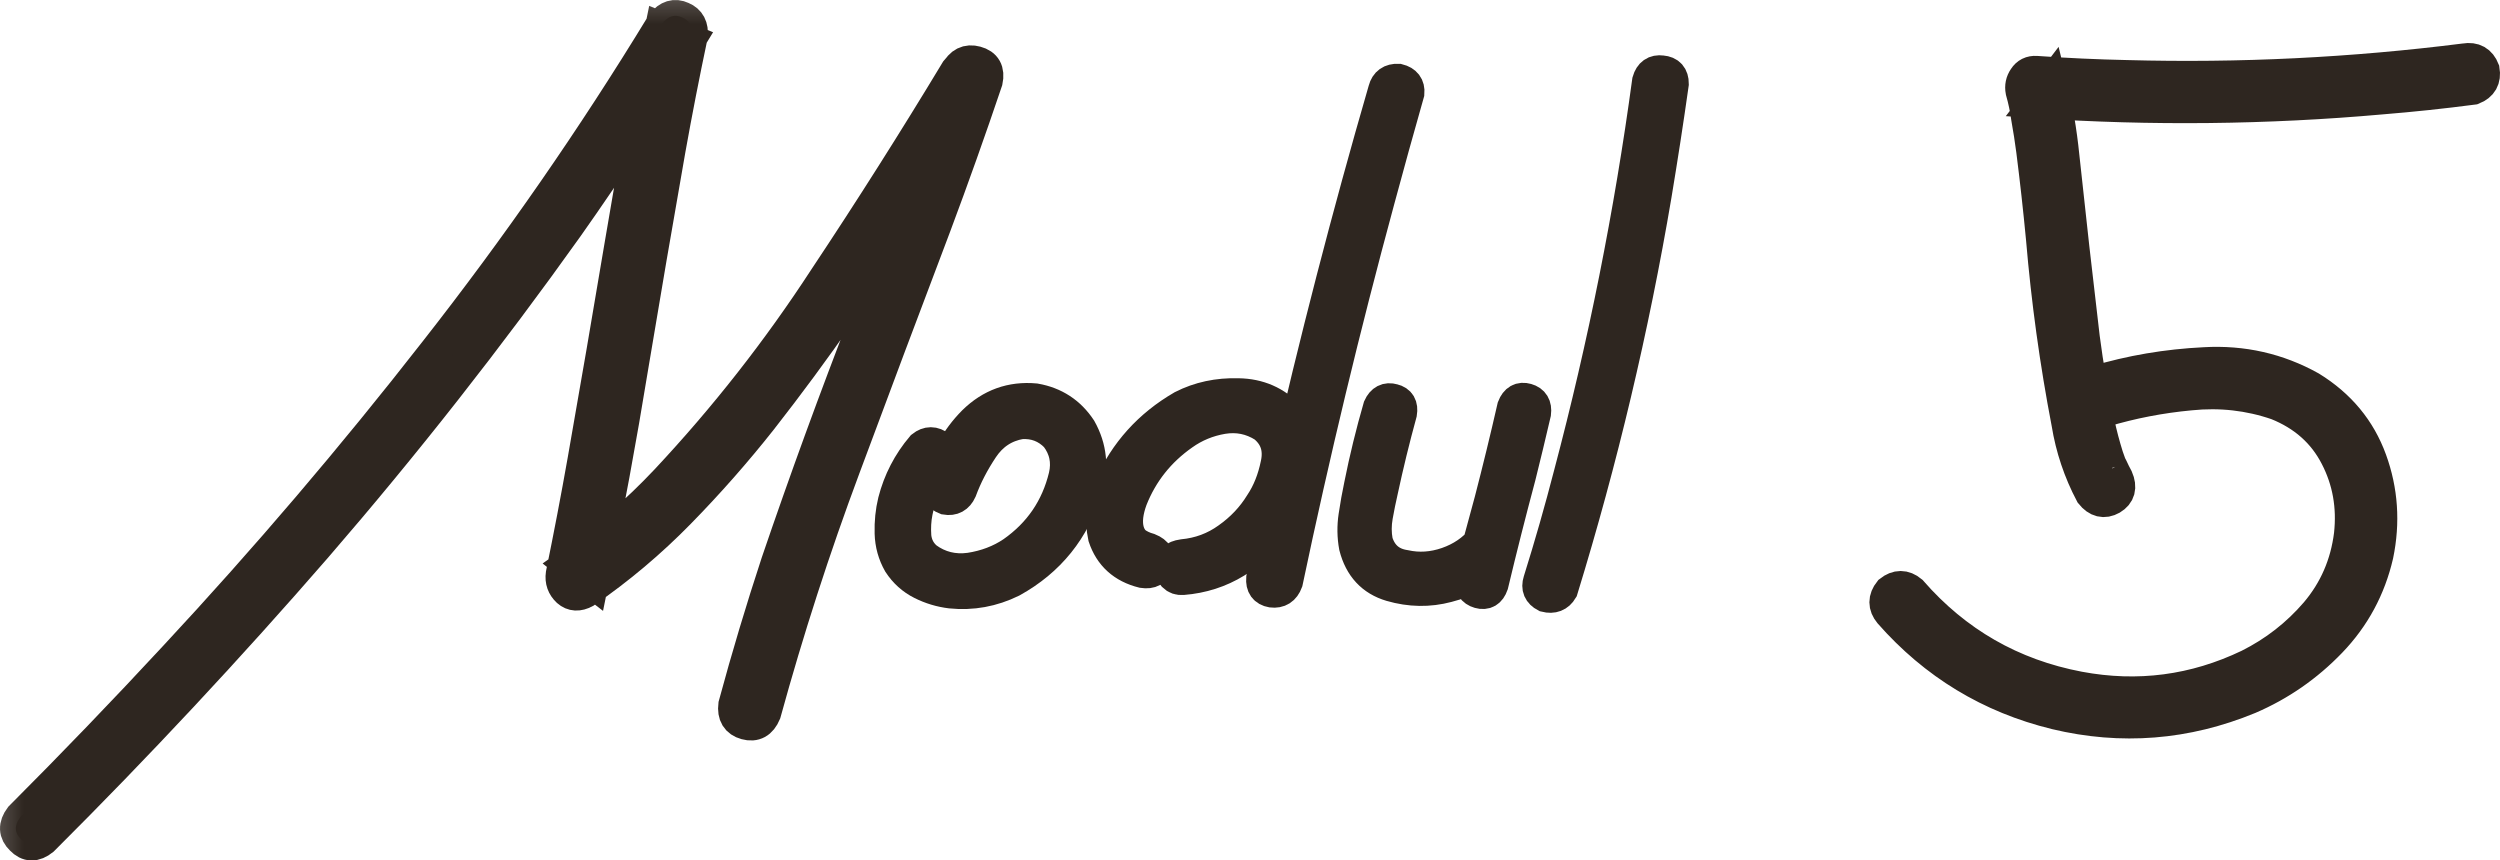 <?xml version="1.0" encoding="UTF-8"?> <svg xmlns="http://www.w3.org/2000/svg" viewBox="0 0 94.738 32.607" fill="none"><mask id="path-1-outside-1_57_1198" maskUnits="userSpaceOnUse" x="-1.6" y="-1.6" width="384.047" height="136.017" fill="black"><rect fill="white" x="-0.4" y="-0.4" width="96" height="34"></rect><path d="M36.223 2.735C36.398 2.384 36.656 2.255 36.996 2.348C37.348 2.442 37.482 2.682 37.4 3.069C36.779 4.909 36.129 6.737 35.449 8.553C34.289 11.612 33.141 14.671 32.004 17.729C30.867 20.776 29.865 23.876 28.998 27.028C28.846 27.391 28.599 27.526 28.26 27.432C27.92 27.339 27.773 27.098 27.82 26.712C28.312 24.895 28.851 23.096 29.437 21.315C30.504 18.186 31.635 15.087 32.83 12.016C34.025 8.946 35.156 5.852 36.223 2.735ZM1.629 31.827C1.324 32.073 1.049 32.067 0.803 31.809C0.545 31.563 0.533 31.282 0.768 30.966C2.76 28.973 4.711 26.946 6.621 24.884C10.078 21.169 13.365 17.313 16.482 13.317C19.6 9.344 22.471 5.202 25.096 0.889C25.318 0.608 25.57 0.532 25.852 0.661C26.133 0.778 26.256 1.012 26.221 1.364C25.916 2.805 25.635 4.247 25.377 5.688C24.896 8.419 24.428 11.155 23.971 13.897C23.525 16.639 23.021 19.37 22.459 22.089C22.154 21.854 21.855 21.62 21.562 21.385C22.898 20.448 24.129 19.382 25.254 18.186C27.48 15.807 29.478 13.259 31.248 10.54C32.971 7.95 34.635 5.325 36.24 2.665C36.486 2.348 36.762 2.284 37.066 2.471C37.383 2.647 37.459 2.917 37.295 3.28C36.404 4.745 35.502 6.204 34.588 7.657C32.83 10.516 30.92 13.264 28.857 15.901C27.885 17.132 26.848 18.309 25.746 19.434C24.656 20.548 23.467 21.55 22.178 22.44C21.92 22.581 21.697 22.569 21.51 22.405C21.322 22.229 21.246 22.012 21.281 21.755C21.574 20.325 21.85 18.884 22.107 17.43C22.588 14.7 23.057 11.969 23.514 9.239C23.971 6.497 24.48 3.766 25.043 1.048C25.418 1.2 25.787 1.352 26.15 1.505C24.685 3.93 23.139 6.298 21.51 8.606C18.521 12.801 15.346 16.844 11.982 20.735C8.666 24.555 5.215 28.253 1.629 31.827Z"></path><path d="M34.939 16.921C35.162 16.745 35.385 16.745 35.607 16.921C35.783 17.143 35.783 17.366 35.607 17.589C35.162 18.116 34.875 18.719 34.746 19.399C34.687 19.692 34.67 20.003 34.693 20.331C34.728 20.659 34.869 20.928 35.115 21.139C35.596 21.491 36.141 21.626 36.75 21.544C37.359 21.45 37.898 21.245 38.367 20.928C39.387 20.214 40.043 19.253 40.336 18.046C40.465 17.495 40.359 16.997 40.02 16.552C39.656 16.176 39.211 16.007 38.683 16.042C38.074 16.147 37.594 16.464 37.242 16.991C36.89 17.518 36.615 18.051 36.416 18.591C36.299 18.848 36.105 18.954 35.836 18.907C35.566 18.801 35.455 18.614 35.502 18.344C35.666 17.911 35.854 17.489 36.064 17.079C36.287 16.669 36.562 16.3 36.89 15.971C37.547 15.327 38.326 15.046 39.228 15.128C39.967 15.257 40.541 15.632 40.951 16.253C41.35 16.968 41.426 17.723 41.18 18.52C40.711 20.079 39.768 21.251 38.35 22.036C37.611 22.399 36.838 22.54 36.029 22.458C35.643 22.411 35.273 22.3 34.922 22.124C34.57 21.948 34.283 21.69 34.061 21.35C33.861 20.999 33.756 20.618 33.744 20.208C33.732 19.786 33.773 19.382 33.867 18.995C34.066 18.221 34.424 17.53 34.939 16.921Z"></path><path d="M52.447 3.403C52.518 3.134 52.699 3.005 52.992 3.016C53.273 3.087 53.402 3.257 53.379 3.526C52.992 4.885 52.617 6.239 52.254 7.587C50.953 12.38 49.793 17.202 48.773 22.053C48.668 22.335 48.475 22.458 48.193 22.423C47.924 22.376 47.801 22.206 47.824 21.913C48.117 20.542 48.416 19.171 48.721 17.8C49.822 12.971 51.064 8.173 52.447 3.403ZM44.818 21.948C44.678 21.96 44.56 21.919 44.467 21.825C44.373 21.719 44.326 21.608 44.326 21.491C44.326 21.233 44.49 21.081 44.818 21.034C45.451 20.975 46.02 20.764 46.523 20.401C47.039 20.038 47.455 19.598 47.771 19.083C48.053 18.661 48.252 18.163 48.369 17.589C48.498 17.003 48.34 16.528 47.895 16.165C47.414 15.86 46.892 15.755 46.33 15.848C45.779 15.942 45.281 16.147 44.836 16.464C43.934 17.096 43.283 17.917 42.885 18.925C42.803 19.147 42.75 19.358 42.726 19.557C42.703 19.768 42.715 19.956 42.762 20.12C42.808 20.284 42.89 20.425 43.008 20.542C43.16 20.659 43.342 20.747 43.553 20.805C43.846 20.923 43.951 21.11 43.869 21.368C43.799 21.626 43.611 21.731 43.307 21.684C42.556 21.497 42.064 21.051 41.83 20.348C41.689 19.692 41.766 19.053 42.059 18.432C42.633 17.132 43.547 16.118 44.801 15.391C45.445 15.063 46.154 14.911 46.928 14.934C47.701 14.946 48.346 15.227 48.861 15.778C49.318 16.399 49.459 17.091 49.283 17.852C49.119 18.614 48.82 19.282 48.387 19.856C47.965 20.442 47.449 20.923 46.84 21.298C46.23 21.673 45.557 21.889 44.818 21.948Z"></path><path d="M56.561 22.159C56.467 22.428 56.297 22.528 56.051 22.458C55.805 22.387 55.693 22.212 55.717 21.93C55.811 21.509 55.91 21.081 56.016 20.647C56.168 20.085 56.32 19.522 56.473 18.96C56.777 17.788 57.064 16.61 57.334 15.426C57.439 15.157 57.615 15.057 57.861 15.128C58.107 15.198 58.213 15.374 58.178 15.655C57.99 16.464 57.797 17.266 57.598 18.063C57.234 19.423 56.889 20.788 56.561 22.159ZM52.254 15.426C52.371 15.169 52.553 15.075 52.799 15.145C53.045 15.204 53.144 15.374 53.098 15.655C52.828 16.639 52.588 17.624 52.377 18.608C52.307 18.913 52.242 19.229 52.184 19.557C52.125 19.885 52.125 20.208 52.184 20.524C52.348 21.051 52.699 21.356 53.238 21.438C53.766 21.555 54.299 21.52 54.838 21.333C55.377 21.145 55.816 20.846 56.156 20.436C56.355 20.26 56.561 20.26 56.771 20.436C56.935 20.635 56.935 20.841 56.771 21.051C56.256 21.649 55.617 22.042 54.855 22.229C54.152 22.417 53.437 22.405 52.711 22.194C51.996 21.983 51.539 21.491 51.34 20.718C51.269 20.331 51.264 19.944 51.322 19.557C51.381 19.159 51.451 18.766 51.533 18.38C51.732 17.384 51.973 16.399 52.254 15.426Z"></path><path d="M62.449 3.069C62.531 2.788 62.707 2.665 62.976 2.7C63.258 2.723 63.398 2.882 63.398 3.175C63.199 4.581 62.982 5.987 62.748 7.393C61.893 12.444 60.709 17.43 59.197 22.352C59.057 22.587 58.846 22.669 58.565 22.598C58.318 22.469 58.236 22.276 58.318 22.018C58.74 20.671 59.127 19.317 59.478 17.958C60.779 13.048 61.769 8.085 62.449 3.069Z"></path><path d="M79.728 15.585C79.353 15.632 79.119 15.491 79.025 15.163C78.943 14.835 79.072 14.6 79.412 14.46C80.736 14.061 82.113 13.827 83.543 13.757C84.984 13.675 86.326 13.979 87.568 14.671C88.67 15.35 89.432 16.27 89.853 17.43C90.275 18.591 90.357 19.792 90.1 21.034C89.807 22.3 89.215 23.395 88.324 24.321C87.433 25.247 86.402 25.962 85.23 26.465C82.84 27.45 80.396 27.643 77.9 27.046C75.404 26.436 73.307 25.165 71.607 23.231C71.385 22.962 71.385 22.686 71.607 22.405C71.889 22.182 72.164 22.182 72.434 22.405C74.133 24.35 76.248 25.563 78.779 26.044C81.017 26.465 83.162 26.184 85.213 25.2C86.197 24.708 87.047 24.046 87.762 23.214C88.477 22.37 88.904 21.385 89.045 20.26C89.162 19.194 88.986 18.21 88.518 17.307C88.049 16.393 87.305 15.731 86.285 15.321C85.23 14.958 84.135 14.835 82.998 14.952C81.873 15.057 80.783 15.268 79.728 15.585ZM93.404 2.243C93.756 2.184 93.996 2.319 94.125 2.647C94.184 2.999 94.049 3.239 93.721 3.368C92.561 3.52 91.4 3.643 90.24 3.737C85.893 4.124 81.533 4.171 77.162 3.878C77.349 3.632 77.537 3.385 77.725 3.139C77.947 4.053 78.105 4.979 78.199 5.917C78.445 8.237 78.703 10.528 78.972 12.79C79.113 13.88 79.301 14.958 79.535 16.024C79.629 16.458 79.74 16.88 79.869 17.29C79.904 17.395 79.939 17.495 79.975 17.589C79.998 17.635 80.016 17.676 80.027 17.712C80.004 17.653 79.998 17.635 80.01 17.659C80.021 17.682 80.033 17.706 80.045 17.729C80.103 17.858 80.168 17.987 80.238 18.116C80.391 18.468 80.32 18.731 80.027 18.907C79.734 19.071 79.471 19.007 79.236 18.714C78.791 17.87 78.492 16.979 78.34 16.042C77.894 13.721 77.572 11.384 77.373 9.028C77.267 7.915 77.144 6.807 77.004 5.706C76.98 5.518 76.951 5.313 76.916 5.091C76.881 4.88 76.846 4.669 76.81 4.458C76.764 4.118 76.693 3.784 76.6 3.456C76.564 3.268 76.6 3.098 76.705 2.946C76.81 2.782 76.963 2.706 77.162 2.718C78.311 2.8 79.453 2.852 80.59 2.876C84.879 2.993 89.15 2.782 93.404 2.243Z"></path></mask><path d="M36.223 2.735C36.398 2.384 36.656 2.255 36.996 2.348C37.348 2.442 37.482 2.682 37.4 3.069C36.779 4.909 36.129 6.737 35.449 8.553C34.289 11.612 33.141 14.671 32.004 17.729C30.867 20.776 29.865 23.876 28.998 27.028C28.846 27.391 28.599 27.526 28.26 27.432C27.92 27.339 27.773 27.098 27.82 26.712C28.312 24.895 28.851 23.096 29.437 21.315C30.504 18.186 31.635 15.087 32.83 12.016C34.025 8.946 35.156 5.852 36.223 2.735ZM1.629 31.827C1.324 32.073 1.049 32.067 0.803 31.809C0.545 31.563 0.533 31.282 0.768 30.966C2.76 28.973 4.711 26.946 6.621 24.884C10.078 21.169 13.365 17.313 16.482 13.317C19.6 9.344 22.471 5.202 25.096 0.889C25.318 0.608 25.57 0.532 25.852 0.661C26.133 0.778 26.256 1.012 26.221 1.364C25.916 2.805 25.635 4.247 25.377 5.688C24.896 8.419 24.428 11.155 23.971 13.897C23.525 16.639 23.021 19.37 22.459 22.089C22.154 21.854 21.855 21.62 21.562 21.385C22.898 20.448 24.129 19.382 25.254 18.186C27.48 15.807 29.478 13.259 31.248 10.54C32.971 7.95 34.635 5.325 36.24 2.665C36.486 2.348 36.762 2.284 37.066 2.471C37.383 2.647 37.459 2.917 37.295 3.28C36.404 4.745 35.502 6.204 34.588 7.657C32.83 10.516 30.92 13.264 28.857 15.901C27.885 17.132 26.848 18.309 25.746 19.434C24.656 20.548 23.467 21.55 22.178 22.44C21.92 22.581 21.697 22.569 21.51 22.405C21.322 22.229 21.246 22.012 21.281 21.755C21.574 20.325 21.85 18.884 22.107 17.43C22.588 14.7 23.057 11.969 23.514 9.239C23.971 6.497 24.48 3.766 25.043 1.048C25.418 1.2 25.787 1.352 26.15 1.505C24.685 3.93 23.139 6.298 21.51 8.606C18.521 12.801 15.346 16.844 11.982 20.735C8.666 24.555 5.215 28.253 1.629 31.827Z" fill="#2E2620"></path><path d="M34.939 16.921C35.162 16.745 35.385 16.745 35.607 16.921C35.783 17.143 35.783 17.366 35.607 17.589C35.162 18.116 34.875 18.719 34.746 19.399C34.687 19.692 34.67 20.003 34.693 20.331C34.728 20.659 34.869 20.928 35.115 21.139C35.596 21.491 36.141 21.626 36.75 21.544C37.359 21.45 37.898 21.245 38.367 20.928C39.387 20.214 40.043 19.253 40.336 18.046C40.465 17.495 40.359 16.997 40.02 16.552C39.656 16.176 39.211 16.007 38.683 16.042C38.074 16.147 37.594 16.464 37.242 16.991C36.89 17.518 36.615 18.051 36.416 18.591C36.299 18.848 36.105 18.954 35.836 18.907C35.566 18.801 35.455 18.614 35.502 18.344C35.666 17.911 35.854 17.489 36.064 17.079C36.287 16.669 36.562 16.3 36.89 15.971C37.547 15.327 38.326 15.046 39.228 15.128C39.967 15.257 40.541 15.632 40.951 16.253C41.35 16.968 41.426 17.723 41.18 18.52C40.711 20.079 39.768 21.251 38.35 22.036C37.611 22.399 36.838 22.54 36.029 22.458C35.643 22.411 35.273 22.3 34.922 22.124C34.57 21.948 34.283 21.69 34.061 21.35C33.861 20.999 33.756 20.618 33.744 20.208C33.732 19.786 33.773 19.382 33.867 18.995C34.066 18.221 34.424 17.53 34.939 16.921Z" fill="#2E2620"></path><path d="M52.447 3.403C52.518 3.134 52.699 3.005 52.992 3.016C53.273 3.087 53.402 3.257 53.379 3.526C52.992 4.885 52.617 6.239 52.254 7.587C50.953 12.38 49.793 17.202 48.773 22.053C48.668 22.335 48.475 22.458 48.193 22.423C47.924 22.376 47.801 22.206 47.824 21.913C48.117 20.542 48.416 19.171 48.721 17.8C49.822 12.971 51.064 8.173 52.447 3.403ZM44.818 21.948C44.678 21.96 44.56 21.919 44.467 21.825C44.373 21.719 44.326 21.608 44.326 21.491C44.326 21.233 44.49 21.081 44.818 21.034C45.451 20.975 46.02 20.764 46.523 20.401C47.039 20.038 47.455 19.598 47.771 19.083C48.053 18.661 48.252 18.163 48.369 17.589C48.498 17.003 48.34 16.528 47.895 16.165C47.414 15.86 46.892 15.755 46.33 15.848C45.779 15.942 45.281 16.147 44.836 16.464C43.934 17.096 43.283 17.917 42.885 18.925C42.803 19.147 42.75 19.358 42.726 19.557C42.703 19.768 42.715 19.956 42.762 20.12C42.808 20.284 42.89 20.425 43.008 20.542C43.16 20.659 43.342 20.747 43.553 20.805C43.846 20.923 43.951 21.11 43.869 21.368C43.799 21.626 43.611 21.731 43.307 21.684C42.556 21.497 42.064 21.051 41.83 20.348C41.689 19.692 41.766 19.053 42.059 18.432C42.633 17.132 43.547 16.118 44.801 15.391C45.445 15.063 46.154 14.911 46.928 14.934C47.701 14.946 48.346 15.227 48.861 15.778C49.318 16.399 49.459 17.091 49.283 17.852C49.119 18.614 48.82 19.282 48.387 19.856C47.965 20.442 47.449 20.923 46.84 21.298C46.23 21.673 45.557 21.889 44.818 21.948Z" fill="#2E2620"></path><path d="M56.561 22.159C56.467 22.428 56.297 22.528 56.051 22.458C55.805 22.387 55.693 22.212 55.717 21.93C55.811 21.509 55.91 21.081 56.016 20.647C56.168 20.085 56.32 19.522 56.473 18.96C56.777 17.788 57.064 16.61 57.334 15.426C57.439 15.157 57.615 15.057 57.861 15.128C58.107 15.198 58.213 15.374 58.178 15.655C57.99 16.464 57.797 17.266 57.598 18.063C57.234 19.423 56.889 20.788 56.561 22.159ZM52.254 15.426C52.371 15.169 52.553 15.075 52.799 15.145C53.045 15.204 53.144 15.374 53.098 15.655C52.828 16.639 52.588 17.624 52.377 18.608C52.307 18.913 52.242 19.229 52.184 19.557C52.125 19.885 52.125 20.208 52.184 20.524C52.348 21.051 52.699 21.356 53.238 21.438C53.766 21.555 54.299 21.52 54.838 21.333C55.377 21.145 55.816 20.846 56.156 20.436C56.355 20.26 56.561 20.26 56.771 20.436C56.935 20.635 56.935 20.841 56.771 21.051C56.256 21.649 55.617 22.042 54.855 22.229C54.152 22.417 53.437 22.405 52.711 22.194C51.996 21.983 51.539 21.491 51.34 20.718C51.269 20.331 51.264 19.944 51.322 19.557C51.381 19.159 51.451 18.766 51.533 18.38C51.732 17.384 51.973 16.399 52.254 15.426Z" fill="#2E2620"></path><path d="M62.449 3.069C62.531 2.788 62.707 2.665 62.976 2.7C63.258 2.723 63.398 2.882 63.398 3.175C63.199 4.581 62.982 5.987 62.748 7.393C61.893 12.444 60.709 17.43 59.197 22.352C59.057 22.587 58.846 22.669 58.565 22.598C58.318 22.469 58.236 22.276 58.318 22.018C58.74 20.671 59.127 19.317 59.478 17.958C60.779 13.048 61.769 8.085 62.449 3.069Z" fill="#2E2620"></path><path d="M79.728 15.585C79.353 15.632 79.119 15.491 79.025 15.163C78.943 14.835 79.072 14.6 79.412 14.46C80.736 14.061 82.113 13.827 83.543 13.757C84.984 13.675 86.326 13.979 87.568 14.671C88.67 15.35 89.432 16.27 89.853 17.43C90.275 18.591 90.357 19.792 90.1 21.034C89.807 22.3 89.215 23.395 88.324 24.321C87.433 25.247 86.402 25.962 85.23 26.465C82.84 27.45 80.396 27.643 77.9 27.046C75.404 26.436 73.307 25.165 71.607 23.231C71.385 22.962 71.385 22.686 71.607 22.405C71.889 22.182 72.164 22.182 72.434 22.405C74.133 24.35 76.248 25.563 78.779 26.044C81.017 26.465 83.162 26.184 85.213 25.2C86.197 24.708 87.047 24.046 87.762 23.214C88.477 22.37 88.904 21.385 89.045 20.26C89.162 19.194 88.986 18.21 88.518 17.307C88.049 16.393 87.305 15.731 86.285 15.321C85.23 14.958 84.135 14.835 82.998 14.952C81.873 15.057 80.783 15.268 79.728 15.585ZM93.404 2.243C93.756 2.184 93.996 2.319 94.125 2.647C94.184 2.999 94.049 3.239 93.721 3.368C92.561 3.52 91.4 3.643 90.24 3.737C85.893 4.124 81.533 4.171 77.162 3.878C77.349 3.632 77.537 3.385 77.725 3.139C77.947 4.053 78.105 4.979 78.199 5.917C78.445 8.237 78.703 10.528 78.972 12.79C79.113 13.88 79.301 14.958 79.535 16.024C79.629 16.458 79.74 16.88 79.869 17.29C79.904 17.395 79.939 17.495 79.975 17.589C79.998 17.635 80.016 17.676 80.027 17.712C80.004 17.653 79.998 17.635 80.01 17.659C80.021 17.682 80.033 17.706 80.045 17.729C80.103 17.858 80.168 17.987 80.238 18.116C80.391 18.468 80.32 18.731 80.027 18.907C79.734 19.071 79.471 19.007 79.236 18.714C78.791 17.87 78.492 16.979 78.34 16.042C77.894 13.721 77.572 11.384 77.373 9.028C77.267 7.915 77.144 6.807 77.004 5.706C76.98 5.518 76.951 5.313 76.916 5.091C76.881 4.88 76.846 4.669 76.81 4.458C76.764 4.118 76.693 3.784 76.6 3.456C76.564 3.268 76.6 3.098 76.705 2.946C76.81 2.782 76.963 2.706 77.162 2.718C78.311 2.8 79.453 2.852 80.59 2.876C84.879 2.993 89.15 2.782 93.404 2.243Z" fill="#2E2620"></path><path d="M36.223 2.735C36.398 2.384 36.656 2.255 36.996 2.348C37.348 2.442 37.482 2.682 37.4 3.069C36.779 4.909 36.129 6.737 35.449 8.553C34.289 11.612 33.141 14.671 32.004 17.729C30.867 20.776 29.865 23.876 28.998 27.028C28.846 27.391 28.599 27.526 28.26 27.432C27.92 27.339 27.773 27.098 27.82 26.712C28.312 24.895 28.851 23.096 29.437 21.315C30.504 18.186 31.635 15.087 32.83 12.016C34.025 8.946 35.156 5.852 36.223 2.735ZM1.629 31.827C1.324 32.073 1.049 32.067 0.803 31.809C0.545 31.563 0.533 31.282 0.768 30.966C2.76 28.973 4.711 26.946 6.621 24.884C10.078 21.169 13.365 17.313 16.482 13.317C19.6 9.344 22.471 5.202 25.096 0.889C25.318 0.608 25.57 0.532 25.852 0.661C26.133 0.778 26.256 1.012 26.221 1.364C25.916 2.805 25.635 4.247 25.377 5.688C24.896 8.419 24.428 11.155 23.971 13.897C23.525 16.639 23.021 19.37 22.459 22.089C22.154 21.854 21.855 21.62 21.562 21.385C22.898 20.448 24.129 19.382 25.254 18.186C27.48 15.807 29.478 13.259 31.248 10.54C32.971 7.95 34.635 5.325 36.24 2.665C36.486 2.348 36.762 2.284 37.066 2.471C37.383 2.647 37.459 2.917 37.295 3.28C36.404 4.745 35.502 6.204 34.588 7.657C32.83 10.516 30.92 13.264 28.857 15.901C27.885 17.132 26.848 18.309 25.746 19.434C24.656 20.548 23.467 21.55 22.178 22.44C21.92 22.581 21.697 22.569 21.51 22.405C21.322 22.229 21.246 22.012 21.281 21.755C21.574 20.325 21.85 18.884 22.107 17.43C22.588 14.7 23.057 11.969 23.514 9.239C23.971 6.497 24.48 3.766 25.043 1.048C25.418 1.2 25.787 1.352 26.15 1.505C24.685 3.93 23.139 6.298 21.51 8.606C18.521 12.801 15.346 16.844 11.982 20.735C8.666 24.555 5.215 28.253 1.629 31.827Z" stroke="#2E2620" stroke-width="1.2" mask="url(#path-1-outside-1_57_1198)"></path><path d="M34.939 16.921C35.162 16.745 35.385 16.745 35.607 16.921C35.783 17.143 35.783 17.366 35.607 17.589C35.162 18.116 34.875 18.719 34.746 19.399C34.687 19.692 34.67 20.003 34.693 20.331C34.728 20.659 34.869 20.928 35.115 21.139C35.596 21.491 36.141 21.626 36.75 21.544C37.359 21.45 37.898 21.245 38.367 20.928C39.387 20.214 40.043 19.253 40.336 18.046C40.465 17.495 40.359 16.997 40.02 16.552C39.656 16.176 39.211 16.007 38.683 16.042C38.074 16.147 37.594 16.464 37.242 16.991C36.89 17.518 36.615 18.051 36.416 18.591C36.299 18.848 36.105 18.954 35.836 18.907C35.566 18.801 35.455 18.614 35.502 18.344C35.666 17.911 35.854 17.489 36.064 17.079C36.287 16.669 36.562 16.3 36.89 15.971C37.547 15.327 38.326 15.046 39.228 15.128C39.967 15.257 40.541 15.632 40.951 16.253C41.35 16.968 41.426 17.723 41.18 18.52C40.711 20.079 39.768 21.251 38.35 22.036C37.611 22.399 36.838 22.54 36.029 22.458C35.643 22.411 35.273 22.3 34.922 22.124C34.57 21.948 34.283 21.69 34.061 21.35C33.861 20.999 33.756 20.618 33.744 20.208C33.732 19.786 33.773 19.382 33.867 18.995C34.066 18.221 34.424 17.53 34.939 16.921Z" stroke="#2E2620" stroke-width="1.2" mask="url(#path-1-outside-1_57_1198)"></path><path d="M52.447 3.403C52.518 3.134 52.699 3.005 52.992 3.016C53.273 3.087 53.402 3.257 53.379 3.526C52.992 4.885 52.617 6.239 52.254 7.587C50.953 12.38 49.793 17.202 48.773 22.053C48.668 22.335 48.475 22.458 48.193 22.423C47.924 22.376 47.801 22.206 47.824 21.913C48.117 20.542 48.416 19.171 48.721 17.8C49.822 12.971 51.064 8.173 52.447 3.403ZM44.818 21.948C44.678 21.96 44.56 21.919 44.467 21.825C44.373 21.719 44.326 21.608 44.326 21.491C44.326 21.233 44.49 21.081 44.818 21.034C45.451 20.975 46.02 20.764 46.523 20.401C47.039 20.038 47.455 19.598 47.771 19.083C48.053 18.661 48.252 18.163 48.369 17.589C48.498 17.003 48.34 16.528 47.895 16.165C47.414 15.86 46.892 15.755 46.33 15.848C45.779 15.942 45.281 16.147 44.836 16.464C43.934 17.096 43.283 17.917 42.885 18.925C42.803 19.147 42.75 19.358 42.726 19.557C42.703 19.768 42.715 19.956 42.762 20.12C42.808 20.284 42.89 20.425 43.008 20.542C43.16 20.659 43.342 20.747 43.553 20.805C43.846 20.923 43.951 21.11 43.869 21.368C43.799 21.626 43.611 21.731 43.307 21.684C42.556 21.497 42.064 21.051 41.83 20.348C41.689 19.692 41.766 19.053 42.059 18.432C42.633 17.132 43.547 16.118 44.801 15.391C45.445 15.063 46.154 14.911 46.928 14.934C47.701 14.946 48.346 15.227 48.861 15.778C49.318 16.399 49.459 17.091 49.283 17.852C49.119 18.614 48.82 19.282 48.387 19.856C47.965 20.442 47.449 20.923 46.84 21.298C46.23 21.673 45.557 21.889 44.818 21.948Z" stroke="#2E2620" stroke-width="1.2" mask="url(#path-1-outside-1_57_1198)"></path><path d="M56.561 22.159C56.467 22.428 56.297 22.528 56.051 22.458C55.805 22.387 55.693 22.212 55.717 21.93C55.811 21.509 55.91 21.081 56.016 20.647C56.168 20.085 56.32 19.522 56.473 18.96C56.777 17.788 57.064 16.61 57.334 15.426C57.439 15.157 57.615 15.057 57.861 15.128C58.107 15.198 58.213 15.374 58.178 15.655C57.99 16.464 57.797 17.266 57.598 18.063C57.234 19.423 56.889 20.788 56.561 22.159ZM52.254 15.426C52.371 15.169 52.553 15.075 52.799 15.145C53.045 15.204 53.144 15.374 53.098 15.655C52.828 16.639 52.588 17.624 52.377 18.608C52.307 18.913 52.242 19.229 52.184 19.557C52.125 19.885 52.125 20.208 52.184 20.524C52.348 21.051 52.699 21.356 53.238 21.438C53.766 21.555 54.299 21.52 54.838 21.333C55.377 21.145 55.816 20.846 56.156 20.436C56.355 20.26 56.561 20.26 56.771 20.436C56.935 20.635 56.935 20.841 56.771 21.051C56.256 21.649 55.617 22.042 54.855 22.229C54.152 22.417 53.437 22.405 52.711 22.194C51.996 21.983 51.539 21.491 51.34 20.718C51.269 20.331 51.264 19.944 51.322 19.557C51.381 19.159 51.451 18.766 51.533 18.38C51.732 17.384 51.973 16.399 52.254 15.426Z" stroke="#2E2620" stroke-width="1.2" mask="url(#path-1-outside-1_57_1198)"></path><path d="M62.449 3.069C62.531 2.788 62.707 2.665 62.976 2.7C63.258 2.723 63.398 2.882 63.398 3.175C63.199 4.581 62.982 5.987 62.748 7.393C61.893 12.444 60.709 17.43 59.197 22.352C59.057 22.587 58.846 22.669 58.565 22.598C58.318 22.469 58.236 22.276 58.318 22.018C58.74 20.671 59.127 19.317 59.478 17.958C60.779 13.048 61.769 8.085 62.449 3.069Z" stroke="#2E2620" stroke-width="1.2" mask="url(#path-1-outside-1_57_1198)"></path><path d="M79.728 15.585C79.353 15.632 79.119 15.491 79.025 15.163C78.943 14.835 79.072 14.6 79.412 14.46C80.736 14.061 82.113 13.827 83.543 13.757C84.984 13.675 86.326 13.979 87.568 14.671C88.67 15.35 89.432 16.27 89.853 17.43C90.275 18.591 90.357 19.792 90.1 21.034C89.807 22.3 89.215 23.395 88.324 24.321C87.433 25.247 86.402 25.962 85.23 26.465C82.84 27.45 80.396 27.643 77.9 27.046C75.404 26.436 73.307 25.165 71.607 23.231C71.385 22.962 71.385 22.686 71.607 22.405C71.889 22.182 72.164 22.182 72.434 22.405C74.133 24.35 76.248 25.563 78.779 26.044C81.017 26.465 83.162 26.184 85.213 25.2C86.197 24.708 87.047 24.046 87.762 23.214C88.477 22.37 88.904 21.385 89.045 20.26C89.162 19.194 88.986 18.21 88.518 17.307C88.049 16.393 87.305 15.731 86.285 15.321C85.23 14.958 84.135 14.835 82.998 14.952C81.873 15.057 80.783 15.268 79.728 15.585ZM93.404 2.243C93.756 2.184 93.996 2.319 94.125 2.647C94.184 2.999 94.049 3.239 93.721 3.368C92.561 3.52 91.4 3.643 90.24 3.737C85.893 4.124 81.533 4.171 77.162 3.878C77.349 3.632 77.537 3.385 77.725 3.139C77.947 4.053 78.105 4.979 78.199 5.917C78.445 8.237 78.703 10.528 78.972 12.79C79.113 13.88 79.301 14.958 79.535 16.024C79.629 16.458 79.74 16.88 79.869 17.29C79.904 17.395 79.939 17.495 79.975 17.589C79.998 17.635 80.016 17.676 80.027 17.712C80.004 17.653 79.998 17.635 80.01 17.659C80.021 17.682 80.033 17.706 80.045 17.729C80.103 17.858 80.168 17.987 80.238 18.116C80.391 18.468 80.32 18.731 80.027 18.907C79.734 19.071 79.471 19.007 79.236 18.714C78.791 17.87 78.492 16.979 78.34 16.042C77.894 13.721 77.572 11.384 77.373 9.028C77.267 7.915 77.144 6.807 77.004 5.706C76.98 5.518 76.951 5.313 76.916 5.091C76.881 4.88 76.846 4.669 76.81 4.458C76.764 4.118 76.693 3.784 76.6 3.456C76.564 3.268 76.6 3.098 76.705 2.946C76.81 2.782 76.963 2.706 77.162 2.718C78.311 2.8 79.453 2.852 80.59 2.876C84.879 2.993 89.15 2.782 93.404 2.243Z" stroke="#2E2620" stroke-width="1.2" mask="url(#path-1-outside-1_57_1198)"></path></svg> 